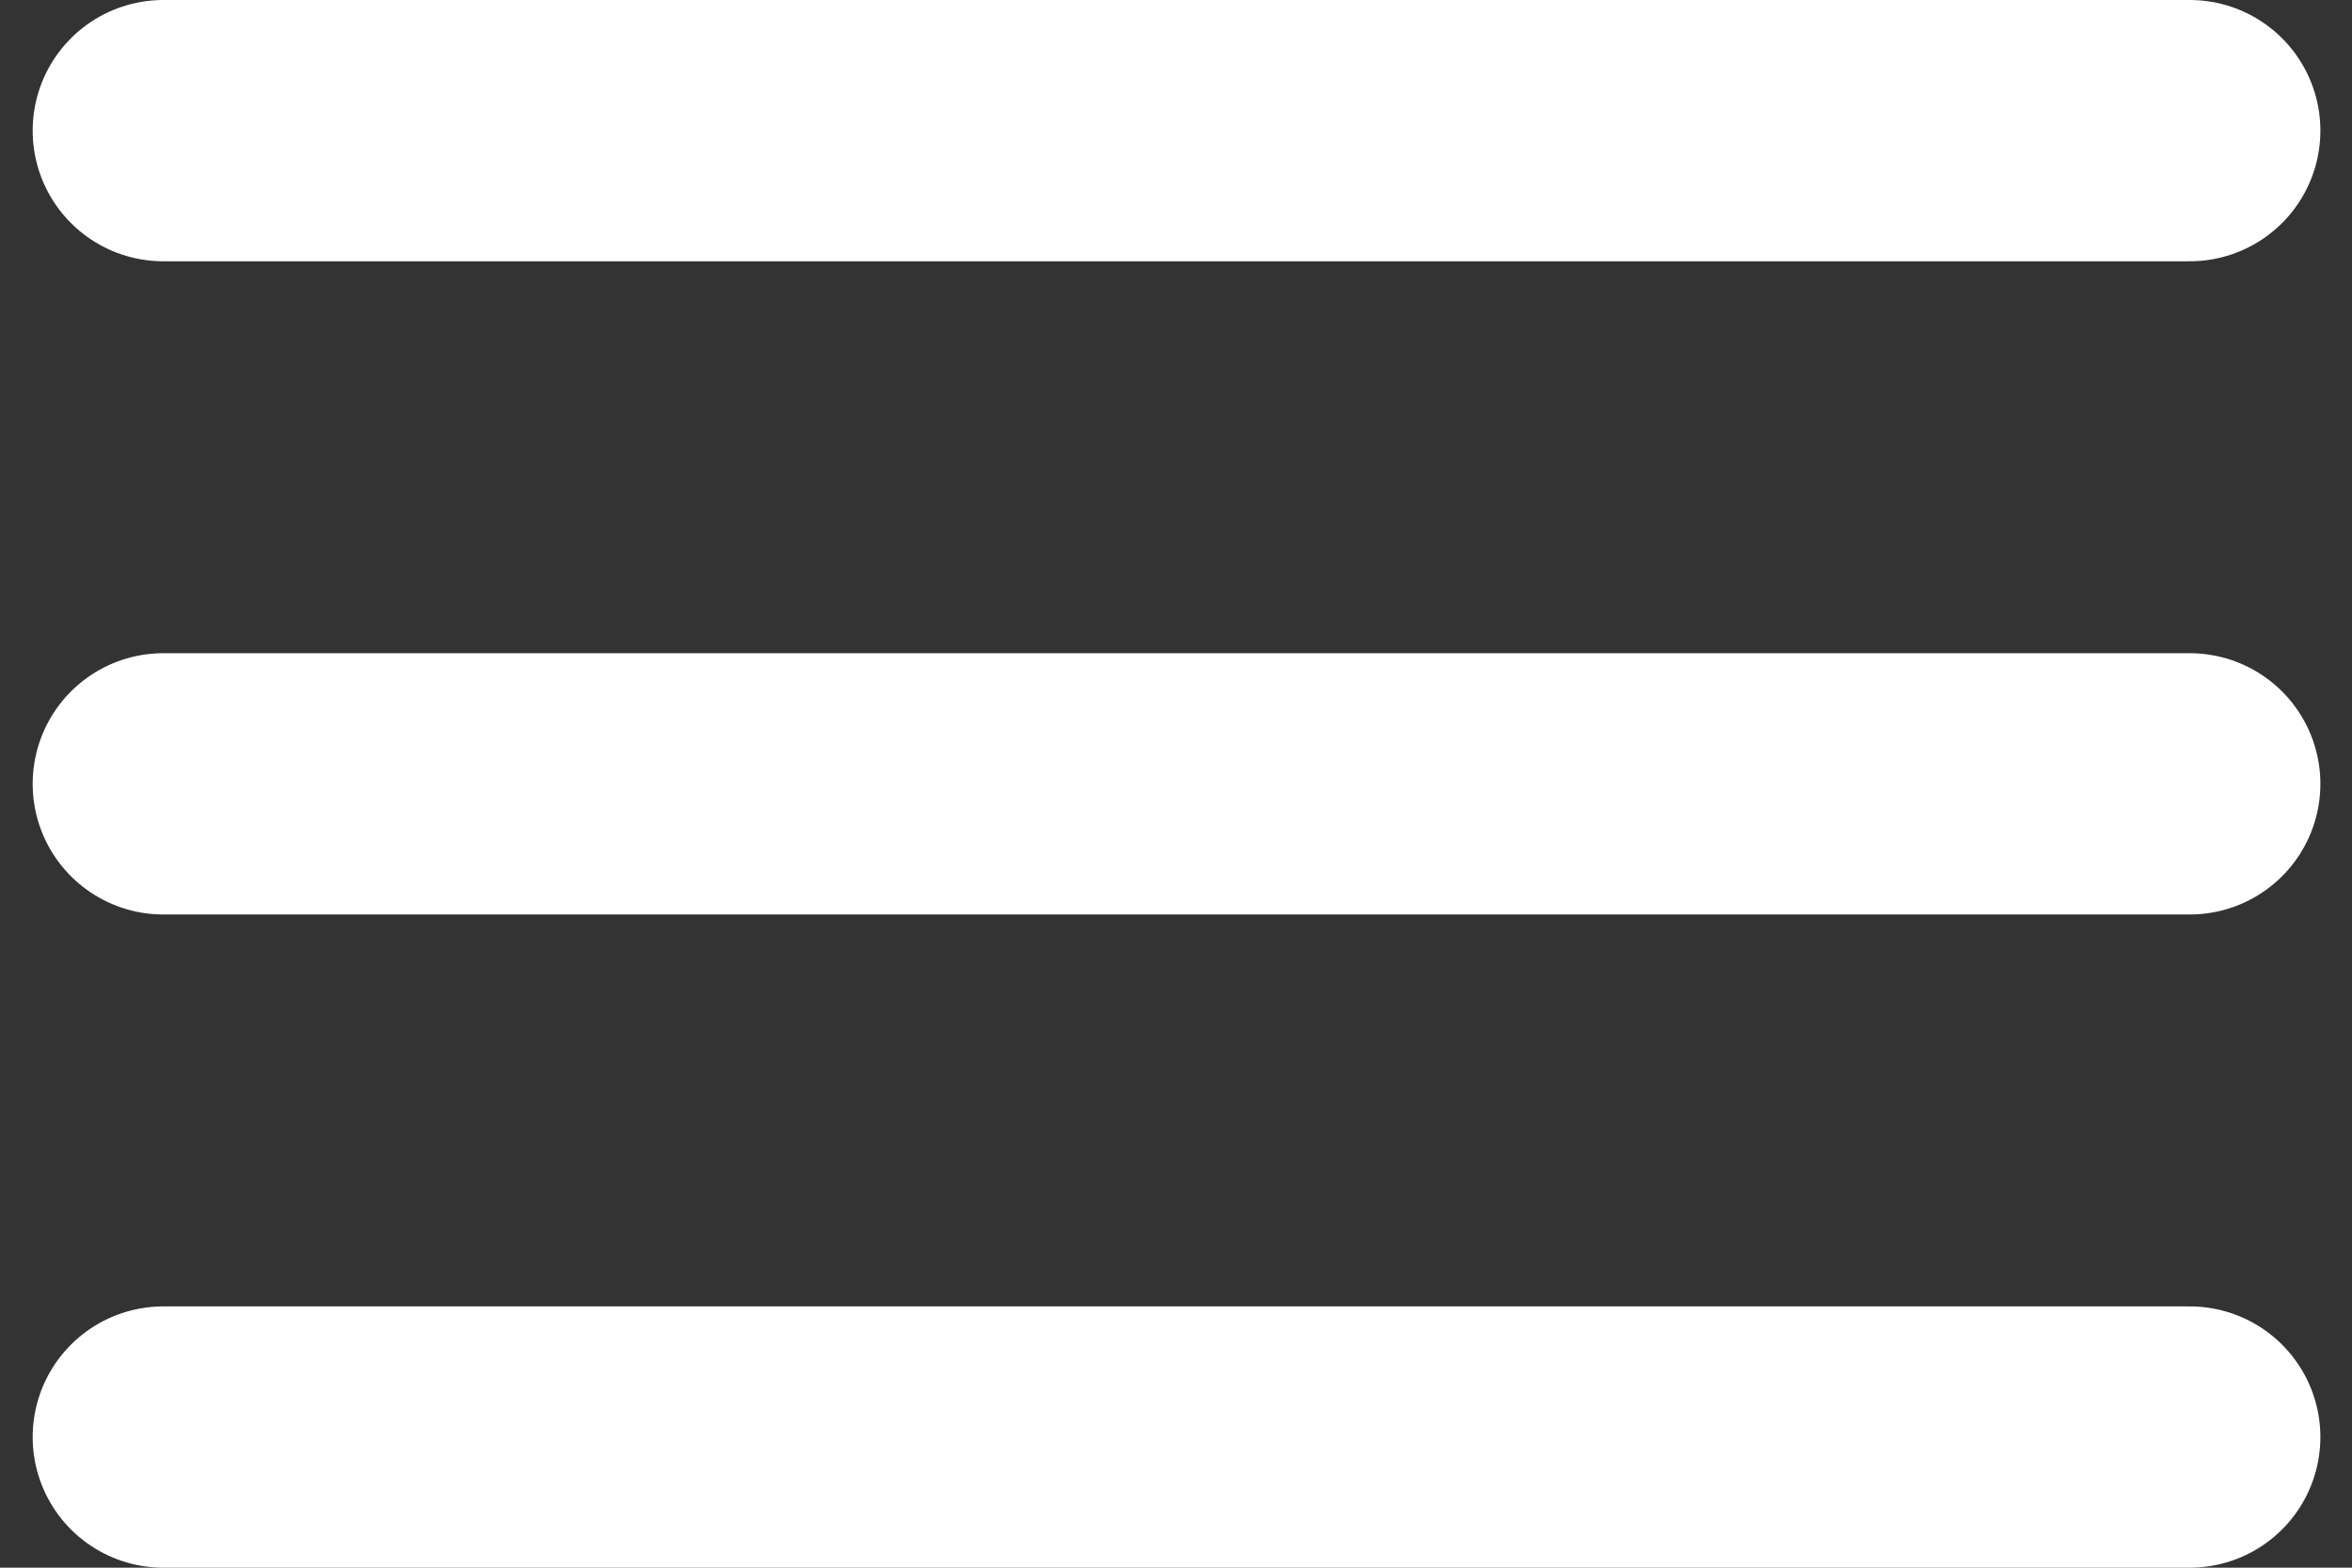 <?xml version="1.0" encoding="UTF-8" standalone="no"?>
<svg width="36px" height="24px" viewBox="0 0 36 24" version="1.1" xmlns="http://www.w3.org/2000/svg" xmlns:xlink="http://www.w3.org/1999/xlink" xmlns:sketch="http://www.bohemiancoding.com/sketch/ns">
    <rect x="0" y="0" width="36" height="24" fill="#333333" stroke="none"/>
    <!-- Generator: Sketch 3.4 (15588) - http://www.bohemiancoding.com/sketch -->
    <title>ic_menu</title>
    <desc>Created with Sketch.</desc>
    <defs></defs>
    <g id="1.Home" stroke="none" stroke-width="1" fill="none" fill-rule="evenodd" sketch:type="MSPage">
        <g id="1.Home_Desktop_HD" sketch:type="MSArtboardGroup" transform="translate(-1364, -54)" stroke-linecap="round" stroke="#FFFFFF" stroke-width="4" stroke-linejoin="round">
            <g id="1.accueil" sketch:type="MSLayerGroup">
                <g id="ic_menu" transform="translate(1366, 54)" sketch:type="MSShapeGroup">
                    <path d="M0.5,2 L31.516,2" id="Line"></path>
                    <path d="M0.5,12 L31.516,12" id="Line-Copy"></path>
                    <path d="M0.5,22 L31.516,22" id="Line-Copy-2"></path>
                </g>
            </g>
        </g>
    </g>
</svg>